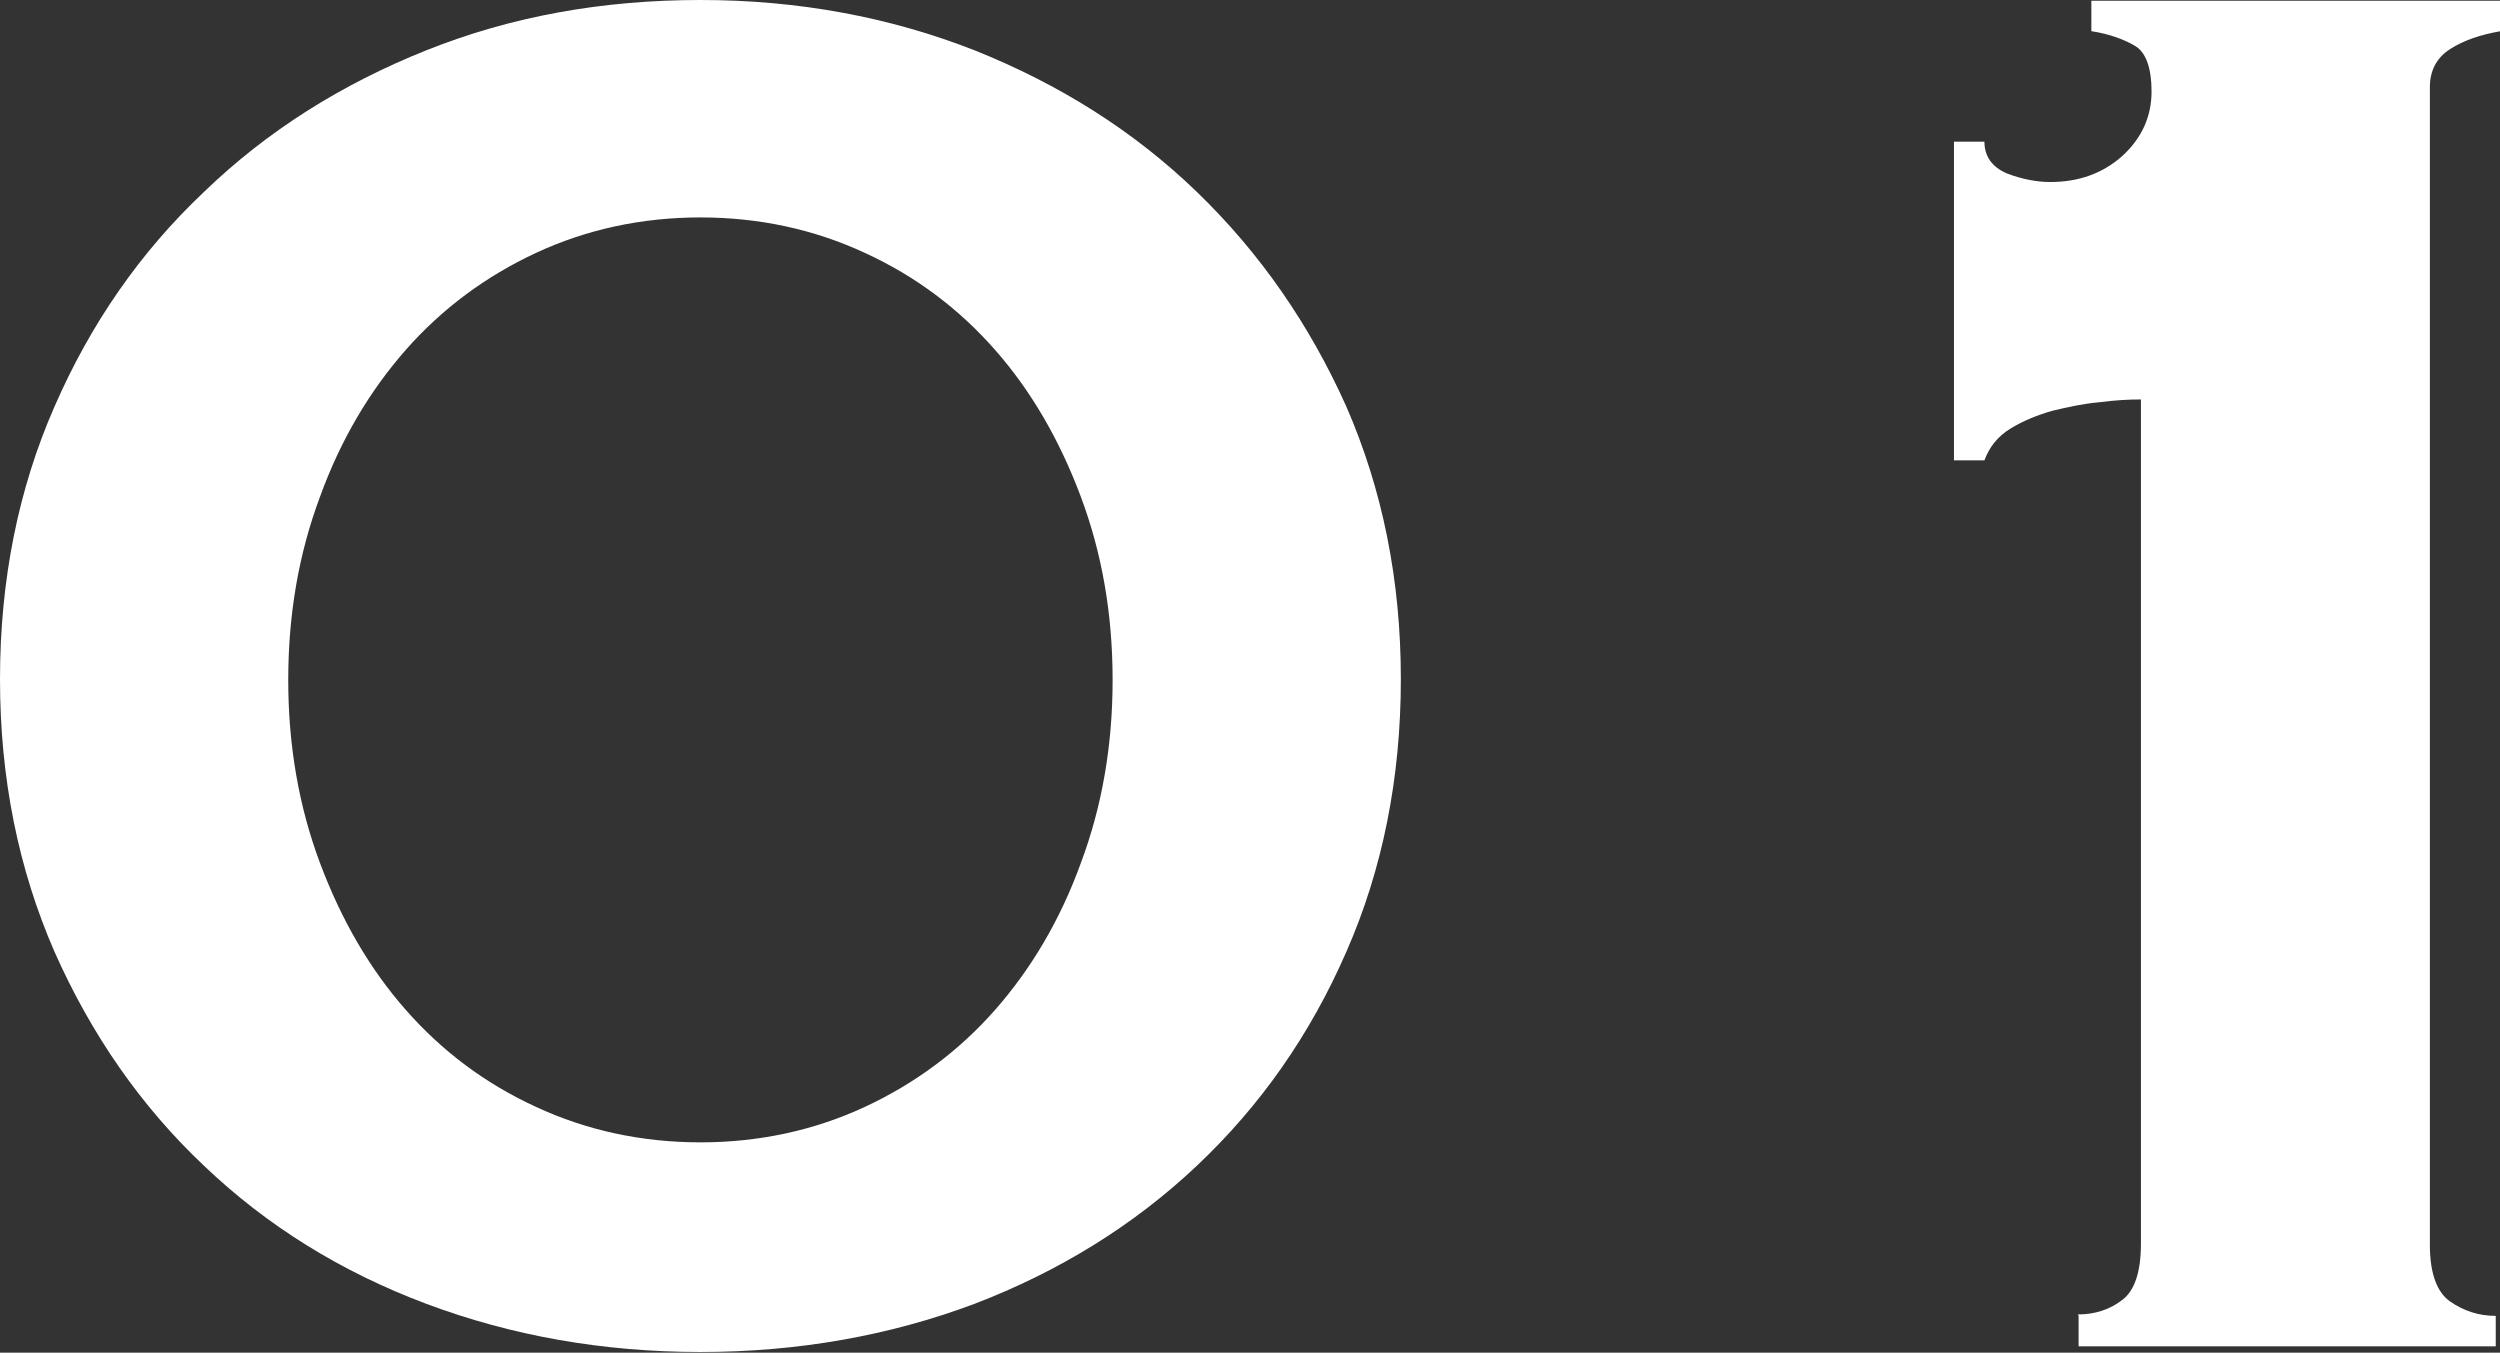 <?xml version="1.0" encoding="UTF-8"?>
<svg id="_レイヤー_2" data-name="レイヤー_2" xmlns="http://www.w3.org/2000/svg" viewBox="0 0 35.3 19.1">
  <rect x="0" y="0" width="35.3" height="19.1" fill="#333333" stroke="none"/>
  <defs>
    <style>
      .cls-1 {
        fill: #fff;
      }
    </style>
  </defs>
  <g id="work">
    <g>
      <path class="cls-1" d="M9.89,0c1.38,0,2.67.24,3.87.71,1.2.48,2.25,1.14,3.14,2,.89.86,1.59,1.87,2.11,3.03.51,1.17.77,2.45.77,3.85s-.26,2.69-.77,3.85c-.51,1.17-1.21,2.17-2.11,3.02-.89.84-1.94,1.49-3.14,1.95-1.2.45-2.49.68-3.87.68s-2.67-.23-3.87-.68c-1.2-.45-2.25-1.1-3.14-1.95-.89-.84-1.59-1.85-2.11-3.02-.51-1.17-.77-2.45-.77-3.85s.26-2.69.77-3.85c.51-1.17,1.21-2.18,2.11-3.03.89-.86,1.94-1.52,3.14-2,1.2-.48,2.49-.71,3.87-.71ZM9.89,3.07c-.83,0-1.61.17-2.32.5-.71.33-1.33.79-1.84,1.37-.51.58-.92,1.27-1.21,2.07-.3.8-.45,1.66-.45,2.59s.15,1.79.45,2.59c.3.8.7,1.49,1.21,2.07.51.58,1.12,1.04,1.84,1.37.71.33,1.49.5,2.32.5s1.61-.17,2.32-.5c.71-.33,1.33-.79,1.84-1.37.51-.58.92-1.27,1.21-2.07.3-.8.45-1.66.45-2.59s-.15-1.79-.45-2.59c-.3-.8-.7-1.49-1.21-2.07-.51-.58-1.12-1.04-1.84-1.37-.71-.33-1.49-.5-2.32-.5Z"/>
      <path class="cls-1" d="M29.34,18.56c.24,0,.45-.07.62-.2.18-.13.27-.4.27-.8V5.64c-.17,0-.36.01-.59.04-.23.02-.45.07-.66.12-.21.06-.41.14-.59.25-.18.11-.3.26-.37.45h-.43V2h.43c0,.21.11.36.32.45.21.08.42.12.61.12.4,0,.74-.12,1.02-.37.27-.25.41-.55.41-.91,0-.33-.08-.55-.23-.64-.15-.09-.36-.17-.62-.21v-.43h5.78v.43c-.29.05-.52.13-.71.25-.19.12-.29.3-.29.54v16.35c0,.4.1.67.29.8.19.13.4.2.64.2v.43h-5.89v-.43Z"/>
    </g>
  </g>
</svg>